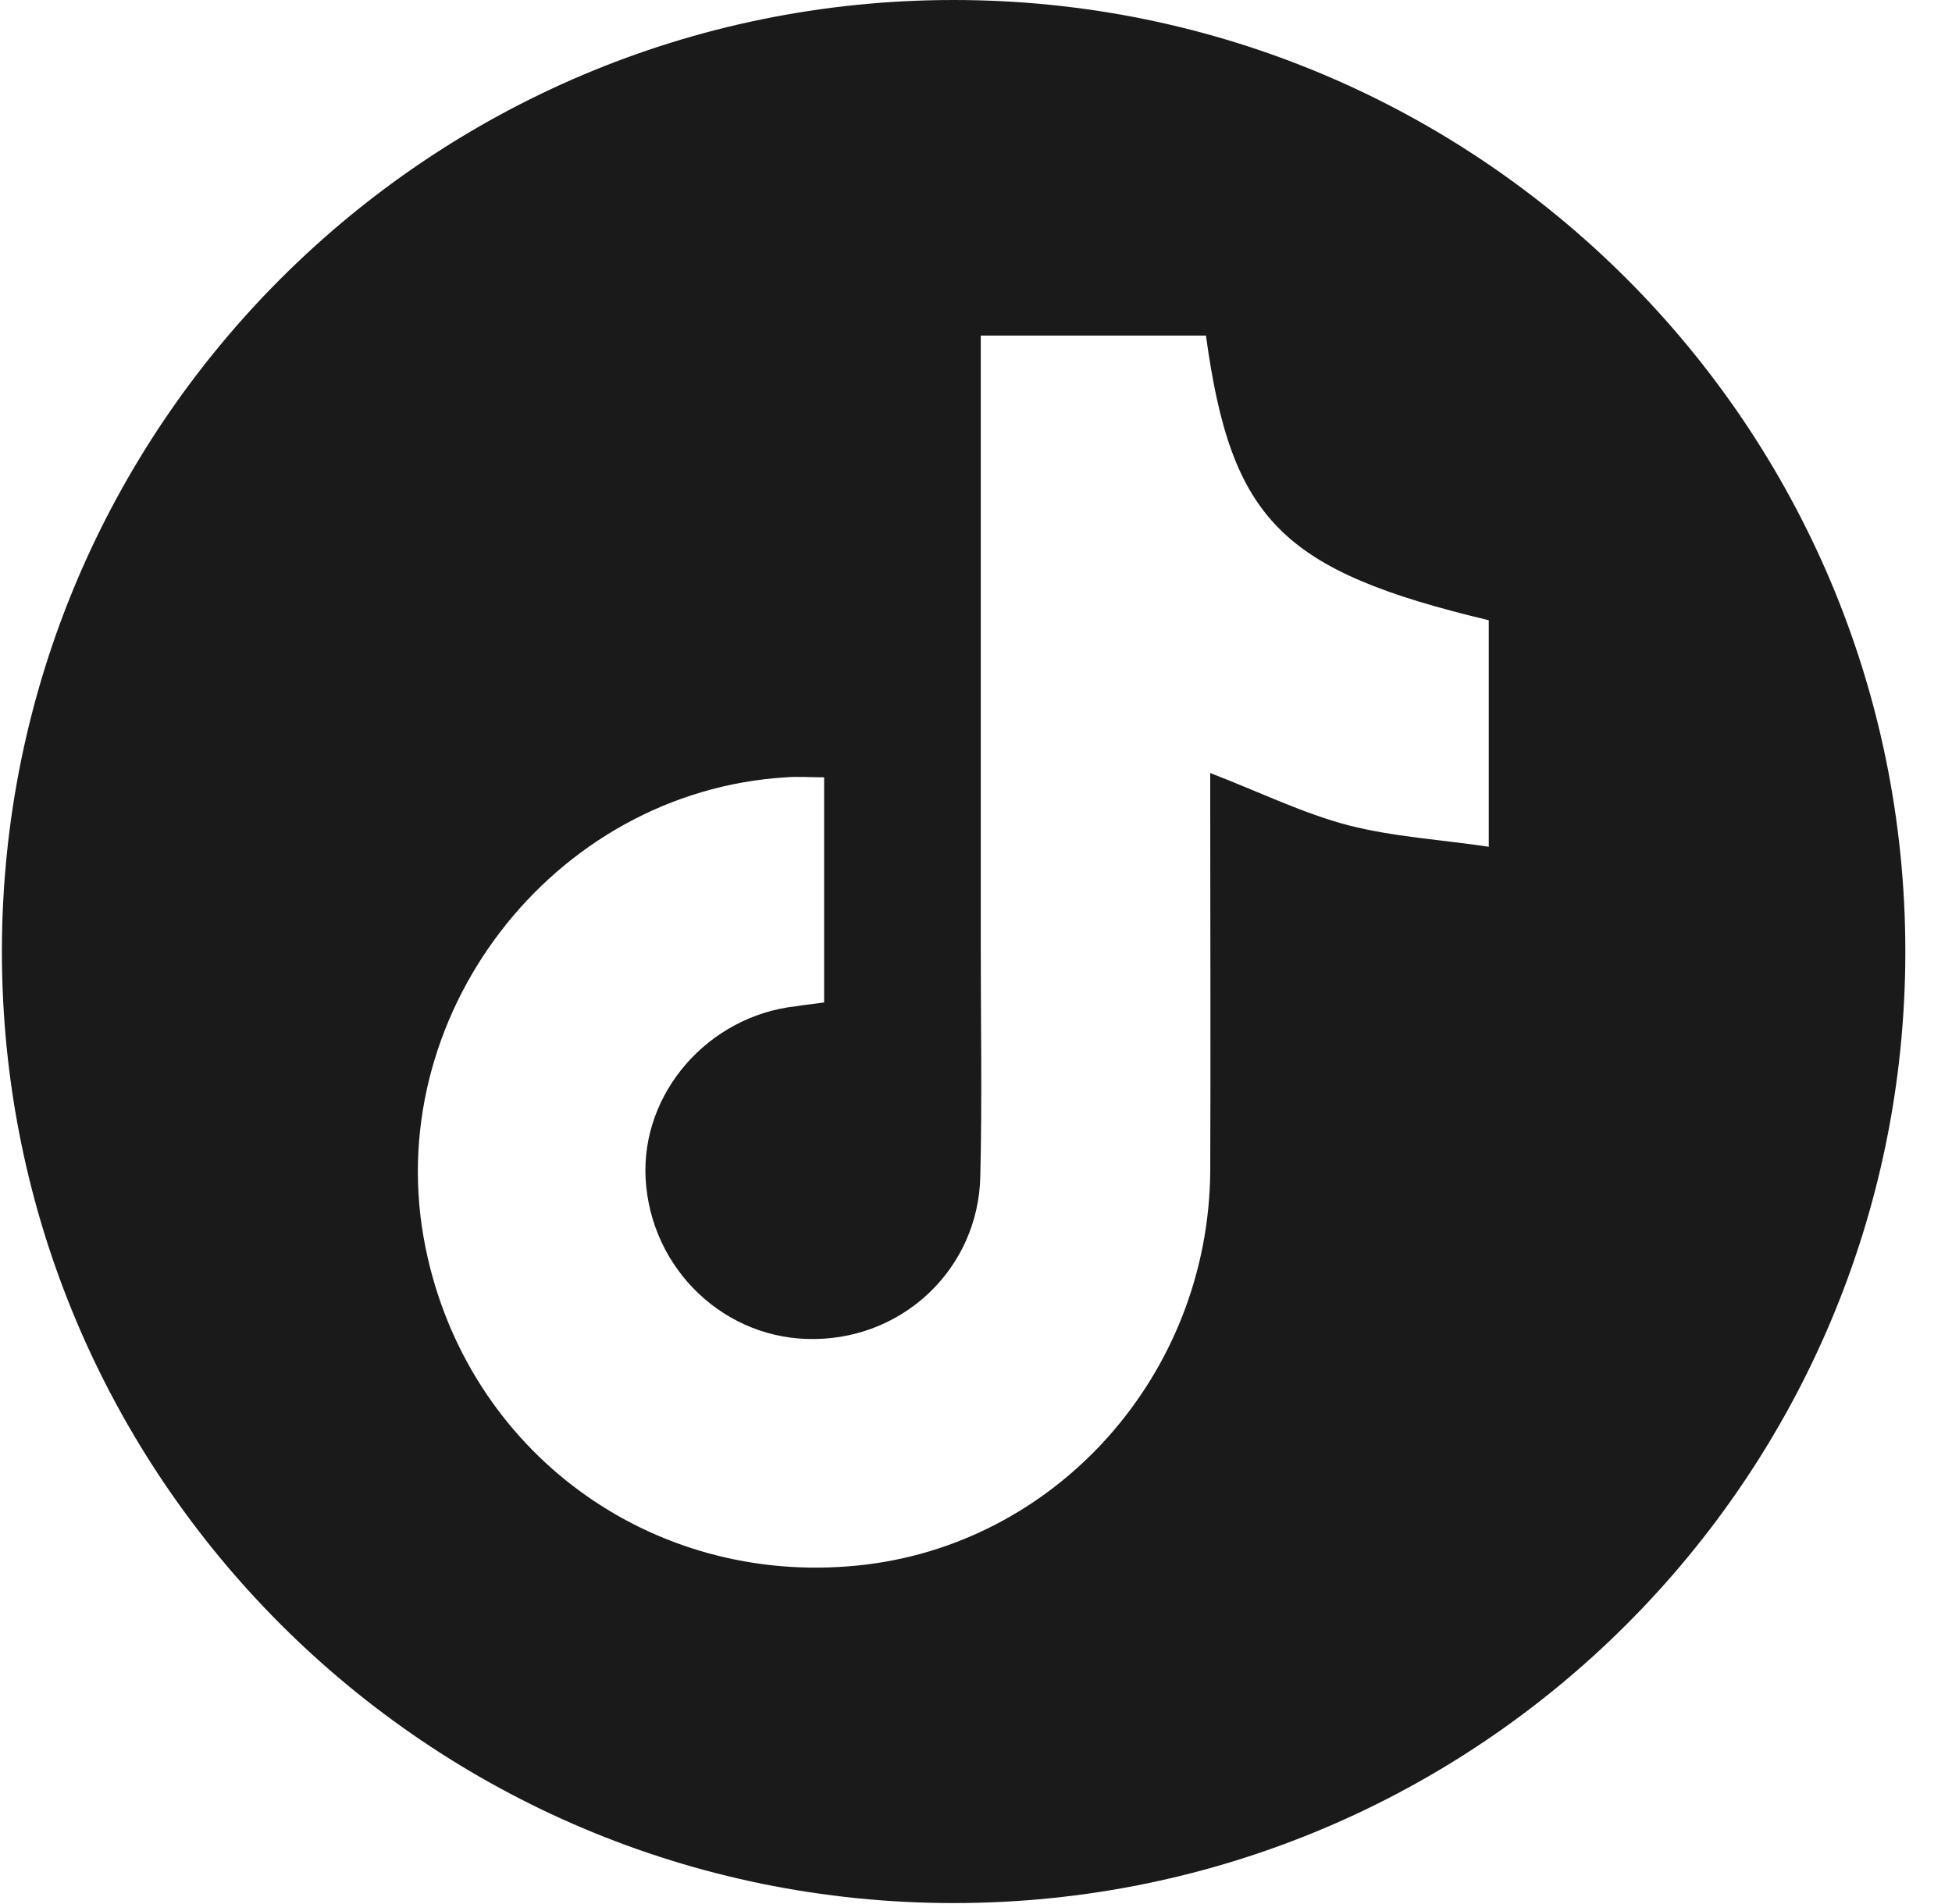 <svg width="41" height="40" viewBox="0 0 41 40" fill="none" xmlns="http://www.w3.org/2000/svg">
<path d="M20.03 0C8.99 0 0.04 8.95 0.04 19.99C0.04 31.03 8.99 39.98 20.03 39.98C31.07 39.98 40.02 31.03 40.02 19.99C40.02 8.95 31.07 0 20.03 0ZM31.28 17.79C30.27 17.64 29.27 17.58 28.33 17.34C27.37 17.09 26.46 16.64 25.42 16.24V17.17C25.42 19.65 25.43 22.12 25.42 24.6C25.39 28.89 22.17 32.48 18 32.89C13.66 33.32 9.81 30.49 8.94 26.22C7.95 21.39 11.59 16.63 16.51 16.33C16.76 16.31 17.01 16.33 17.31 16.33V21.06C17.1 21.09 16.9 21.11 16.71 21.14C14.87 21.35 13.47 22.96 13.56 24.75C13.66 26.67 15.24 28.17 17.13 28.13C19.01 28.1 20.54 26.63 20.59 24.73C20.63 23.12 20.6 21.5 20.6 19.89C20.6 15.94 20.6 12 20.6 8.05V7.05H25.33C25.86 10.93 26.92 11.99 31.27 13.03V17.78L31.28 17.79Z" fill="#1A1A1A"/>
</svg>
